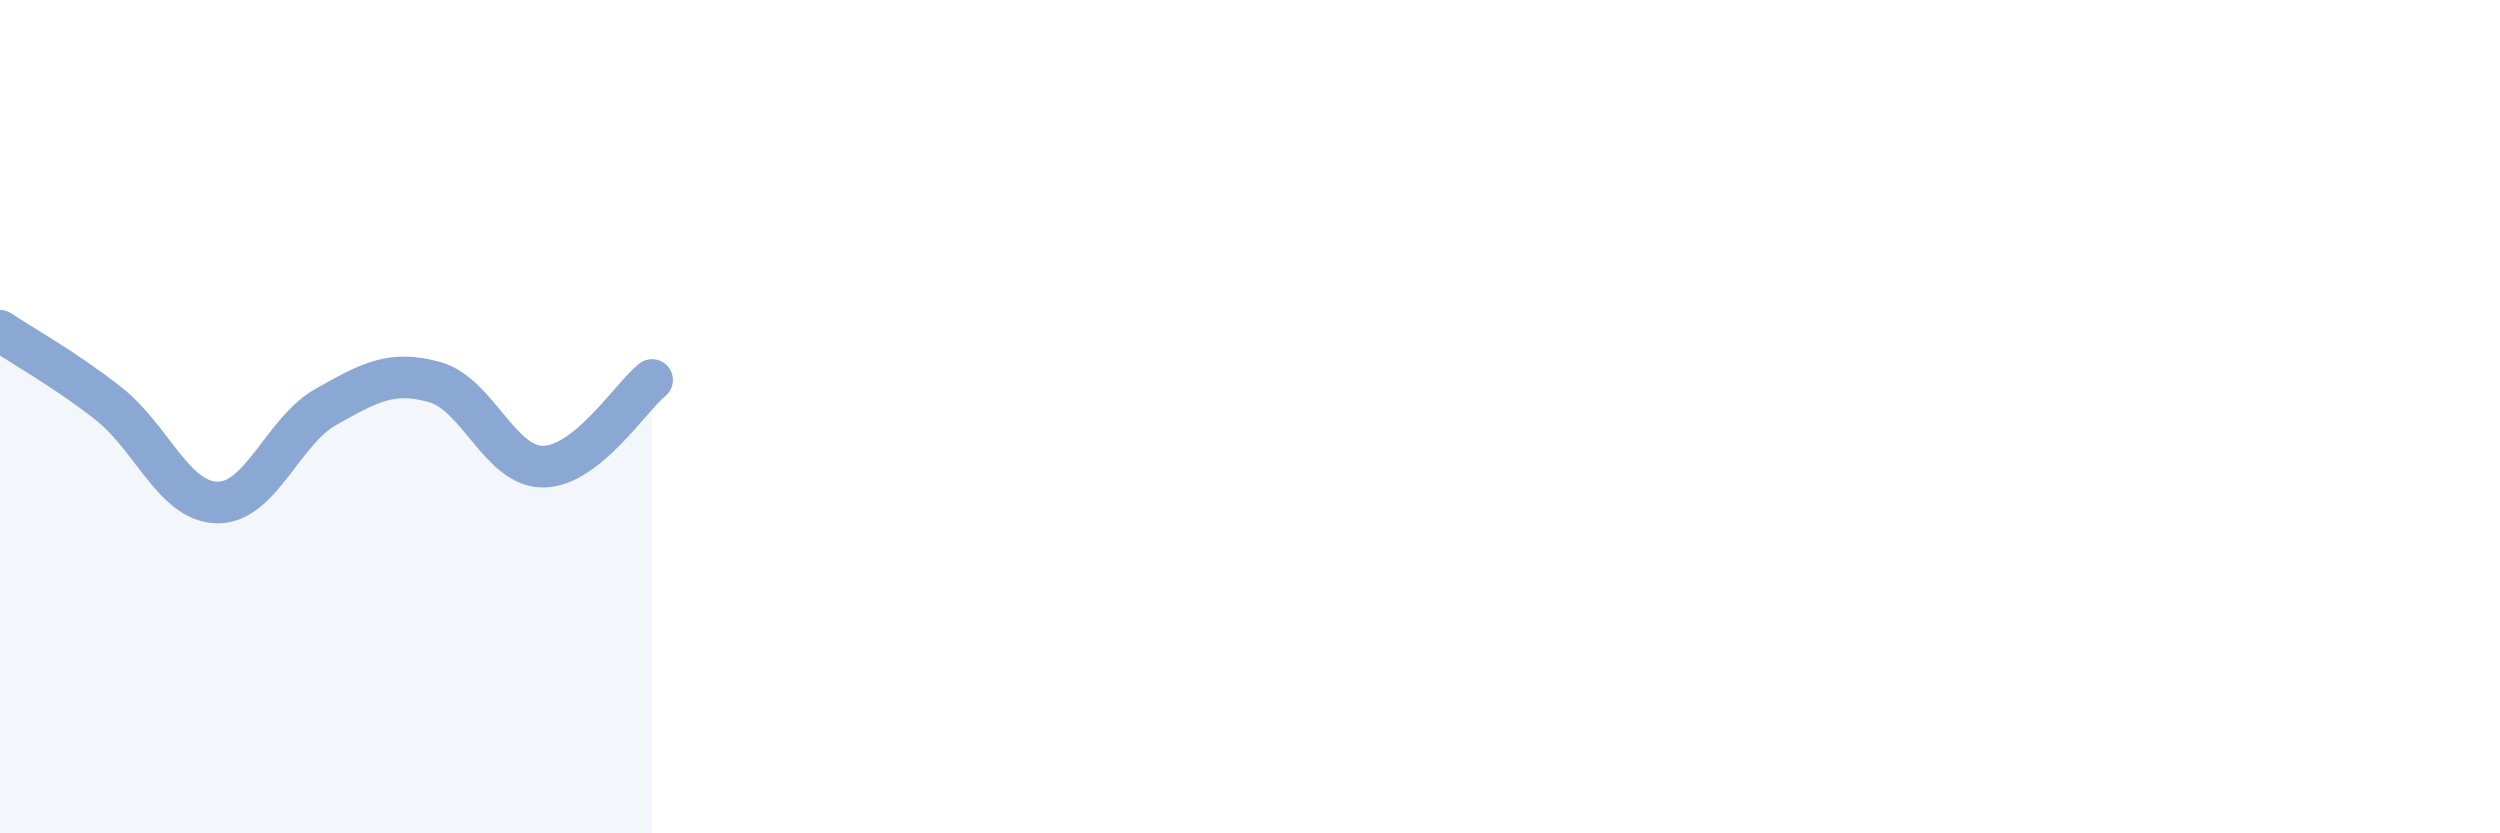 
    <svg width="60" height="20" viewBox="0 0 60 20" xmlns="http://www.w3.org/2000/svg">
      <path
        d="M 0,7.94 C 0.52,8.29 1.57,8.87 2.61,9.69 C 3.65,10.51 4.18,12.05 5.22,12.06 C 6.26,12.07 6.79,10.34 7.83,9.76 C 8.87,9.18 9.39,8.88 10.43,9.17 C 11.47,9.46 12,11.21 13.04,11.2 C 14.08,11.19 15.13,9.54 15.65,9.12L15.65 20L0 20Z"
        fill="#8ba7d3"
        opacity="0.1"
        stroke-linecap="round"
        stroke-linejoin="round"
      />
      <path
        d="M 0,7.94 C 0.52,8.29 1.57,8.87 2.61,9.69 C 3.65,10.51 4.18,12.05 5.22,12.06 C 6.26,12.07 6.79,10.34 7.83,9.76 C 8.87,9.18 9.39,8.88 10.43,9.17 C 11.47,9.46 12,11.21 13.04,11.2 C 14.08,11.19 15.13,9.54 15.65,9.12"
        stroke="#8ba7d3"
        stroke-width="1"
        fill="none"
        stroke-linecap="round"
        stroke-linejoin="round"
      />
    </svg>
  